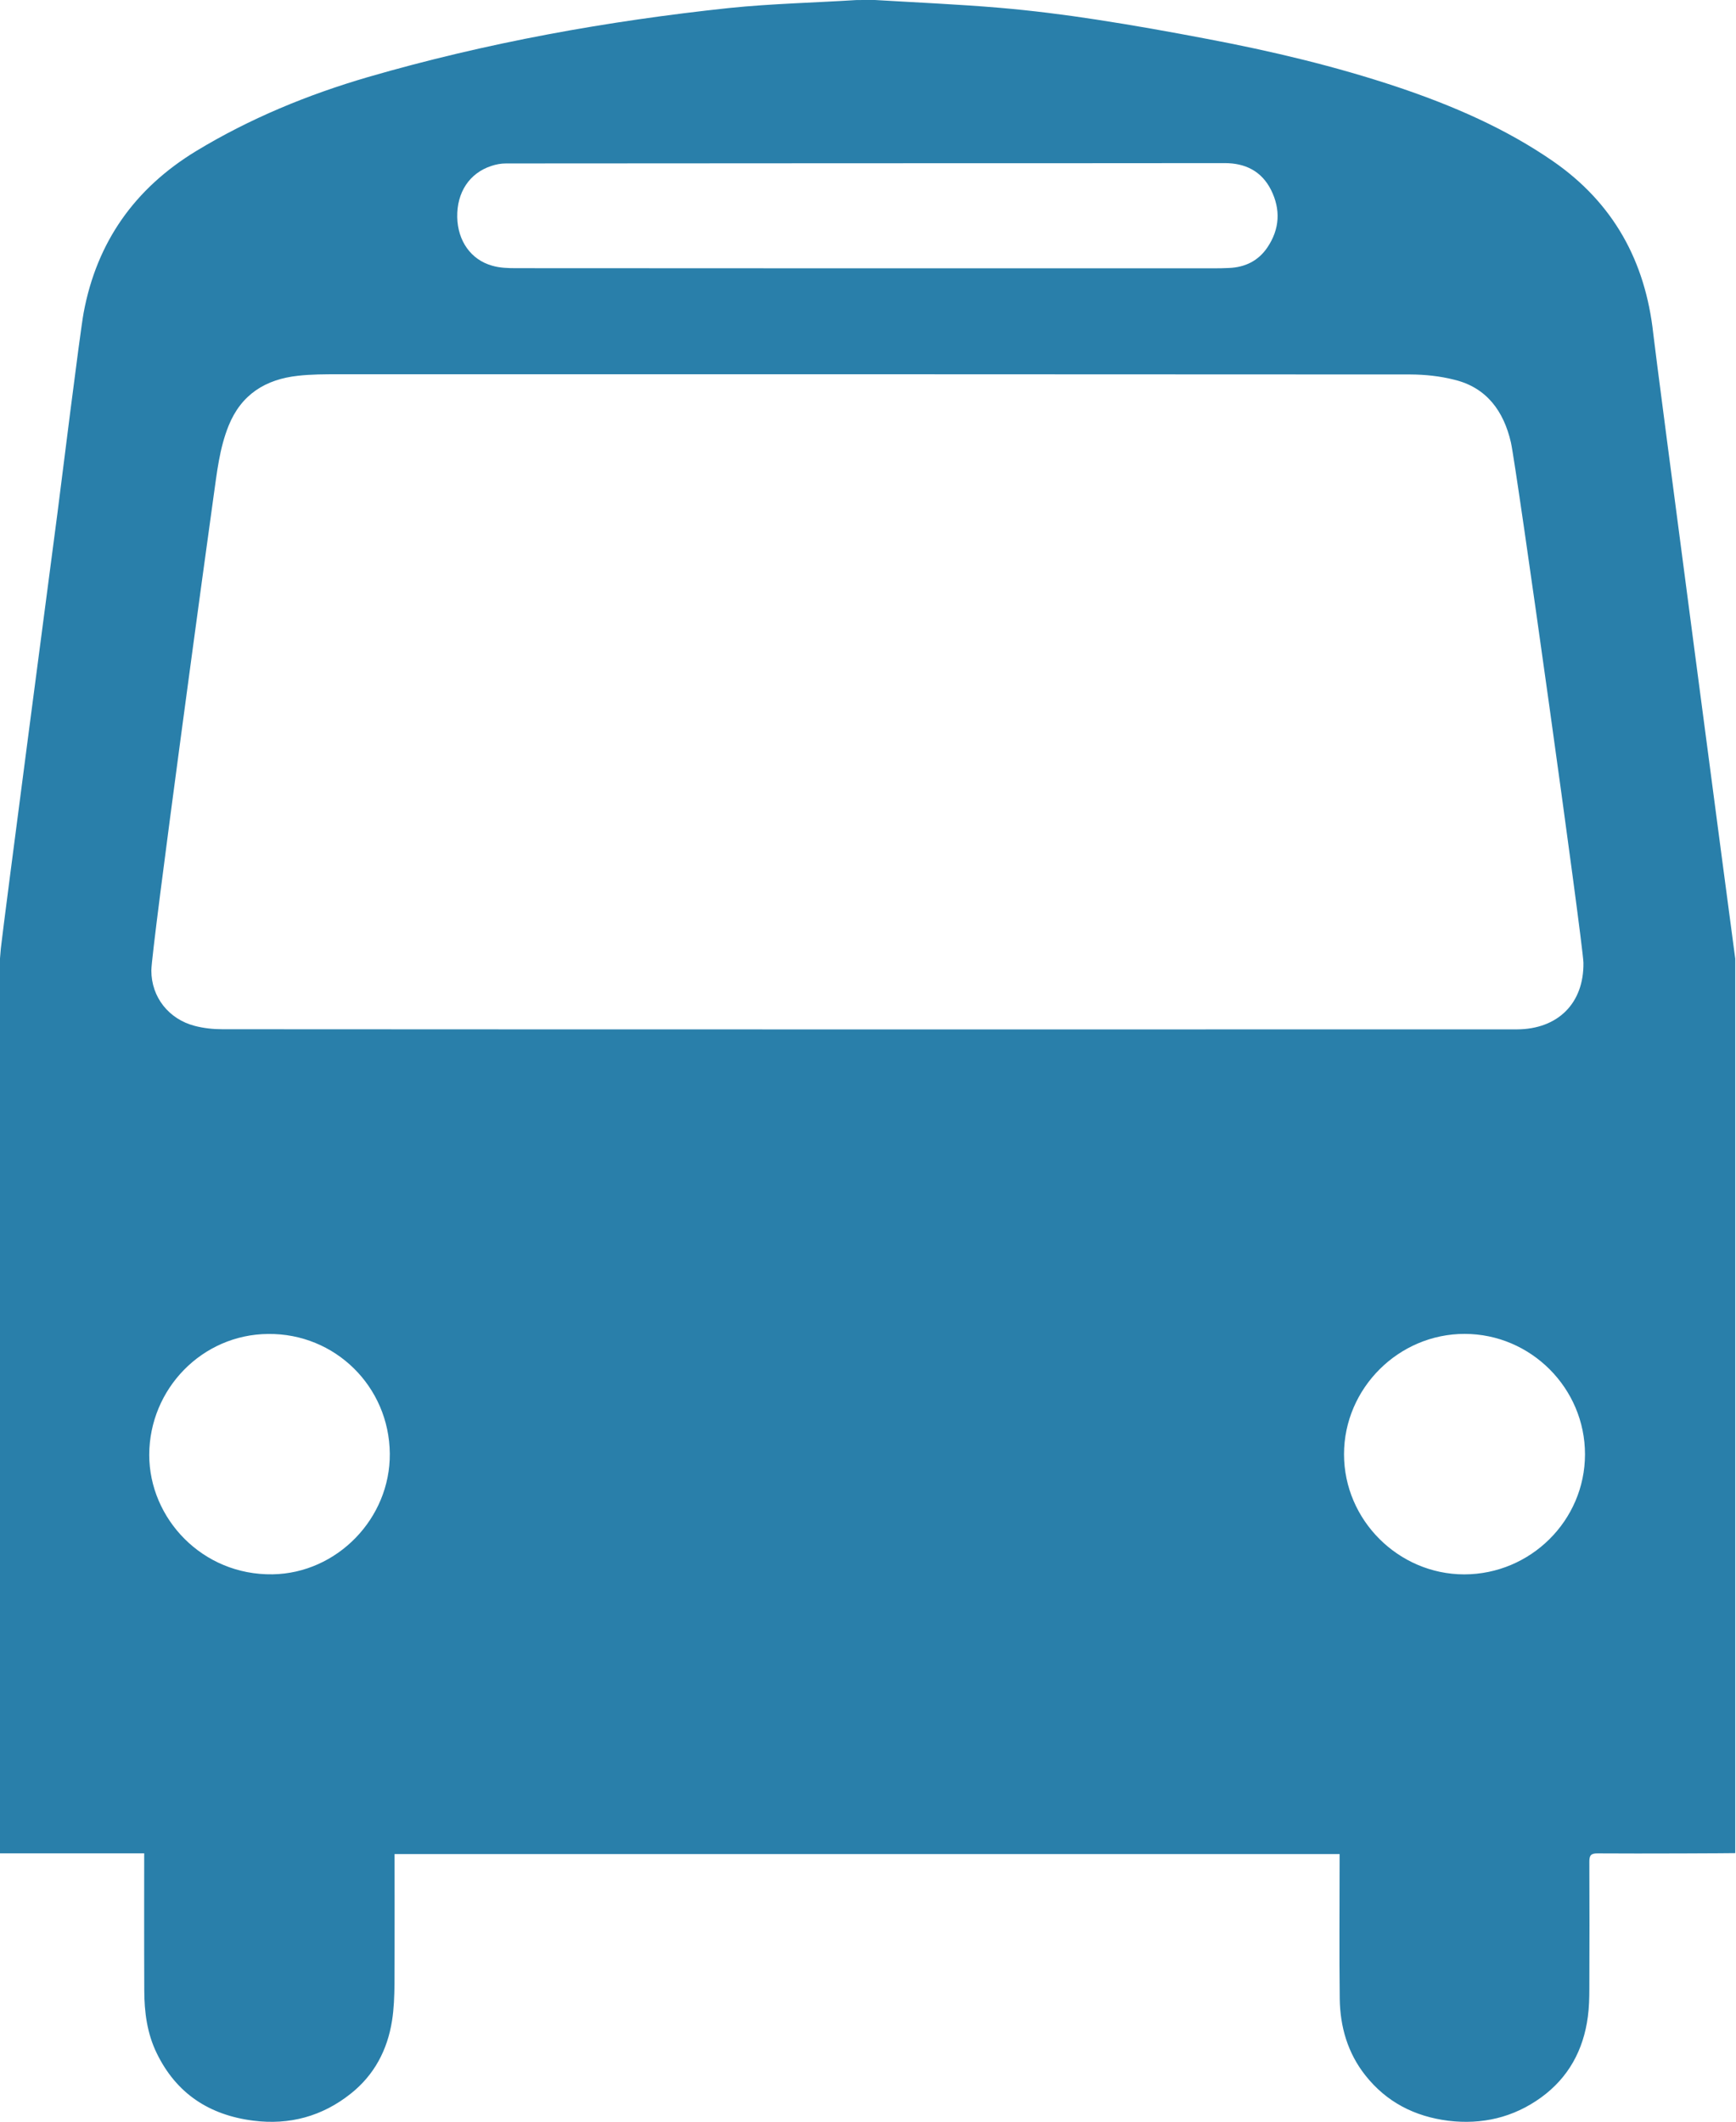 <?xml version="1.0" encoding="utf-8"?>
<!-- Generator: Adobe Illustrator 16.0.3, SVG Export Plug-In . SVG Version: 6.00 Build 0)  -->
<!DOCTYPE svg PUBLIC "-//W3C//DTD SVG 1.1//EN" "http://www.w3.org/Graphics/SVG/1.1/DTD/svg11.dtd">
<svg version="1.1" id="レイヤー_1" xmlns="http://www.w3.org/2000/svg" xmlns:xlink="http://www.w3.org/1999/xlink" x="0px"
	 y="0px" width="25.51px" height="31.181px" viewBox="0 0 25.51 31.181" style="enable-background:new 0 0 25.51 31.181;"
	 xml:space="preserve">
<style type="text/css">
<![CDATA[
	.st0{fill-rule:evenodd;clip-rule:evenodd;fill:#297FAA;}
]]>
</style>
<path class="st0" d="M12.856,0c0.614,0.037,1.228,0.063,1.838,0.115c0.474,0.041,0.944,0.1,1.411,0.172
	c0.543,0.083,1.084,0.18,1.624,0.283c0.954,0.18,1.897,0.404,2.817,0.712c0.801,0.27,1.576,0.604,2.275,1.087
	c0.887,0.614,1.357,1.469,1.473,2.532c0.035,0.336,1.178,8.996,1.205,9.187c0,4.382,0,8.761,0,13.144
	c-0.041,0.002-1.389,0.009-2.021,0.004c-0.101-0.001-0.124,0.029-0.123,0.128c0.003,0.619,0.002,1.24,0,1.86
	c0,0.139-0.004,0.279-0.022,0.413c-0.065,0.489-0.284,0.894-0.688,1.187c-0.407,0.294-0.866,0.401-1.364,0.341
	c-0.494-0.063-0.905-0.273-1.216-0.665c-0.261-0.329-0.372-0.715-0.378-1.127c-0.008-0.67-0.002-1.339-0.002-2.009
	c0-0.038,0-0.078,0-0.118c-4.636,0-9.258,0-13.887,0c0,0.05,0.002,1.317-0.001,1.908c-0.002,0.181-0.008,0.362-0.036,0.54
	c-0.068,0.432-0.262,0.8-0.608,1.074c-0.419,0.333-0.9,0.463-1.43,0.396c-0.648-0.082-1.133-0.399-1.421-0.994
	C2.161,29.88,2.121,29.569,2.12,29.25c-0.003-0.624-0.001-1.961-0.001-2.015c-0.716,0-1.418,0-2.13,0c0-0.056,0-8.526,0-12.715
	c0-0.193,0.003-0.388,0.023-0.58c0.036-0.344,0.786-6.049,0.832-6.398c0.045-0.35,0.332-2.662,0.385-2.946
	c0.193-1.038,0.75-1.827,1.653-2.376C3.672,1.741,4.52,1.392,5.406,1.133c1.74-0.505,3.516-0.825,5.315-1.016
	c0.617-0.063,1.239-0.077,1.859-0.116C12.615,0,12.84-0.001,12.856,0z M22.289,15.127c0.604-0.002,0.988-0.384,0.979-0.981
	c-0.008-0.299-0.988-7.315-1.066-7.646c-0.105-0.455-0.355-0.807-0.837-0.921c-0.206-0.052-0.424-0.075-0.638-0.076
	C15.477,5.499,10.223,5.5,4.971,5.5c-0.198,0-0.396,0-0.592,0.022c-0.477,0.052-0.834,0.274-1.02,0.735
	C3.224,6.592,3.188,6.946,3.138,7.296c-0.06,0.42-0.914,6.66-0.914,6.966c0,0.394,0.258,0.714,0.635,0.813
	c0.132,0.035,0.273,0.05,0.411,0.05C6.427,15.128,21.22,15.129,22.289,15.127z M12.746,2.399c0,0-3.542,0.001-5.313,0.003
	c-0.072,0-0.146,0.014-0.214,0.037c-0.32,0.105-0.507,0.387-0.5,0.753c0.007,0.346,0.199,0.624,0.512,0.712
	C7.345,3.938,7.47,3.941,7.59,3.941c3.414,0.003,6.827,0.002,10.242,0.002c0.076,0,0.152-0.001,0.229-0.005
	c0.236-0.01,0.43-0.105,0.563-0.302c0.182-0.27,0.197-0.558,0.053-0.846c-0.138-0.273-0.375-0.393-0.68-0.393
	C16.246,2.399,14.496,2.399,12.746,2.399z M23.291,21.373c0.001-0.972-0.795-1.77-1.768-1.771c-0.971-0.001-1.773,0.8-1.773,1.769
	c0,0.966,0.799,1.764,1.766,1.765C22.492,23.135,23.29,22.344,23.291,21.373z M5.728,21.361c-0.009-0.985-0.804-1.769-1.788-1.758
	C2.971,19.61,2.195,20.41,2.193,21.38c0,0.933,0.778,1.771,1.813,1.755C4.951,23.12,5.736,22.316,5.728,21.361z"/>
<g>
</g>
<g>
</g>
<g>
</g>
<g>
</g>
<g>
</g>
<g>
</g>
</svg>
